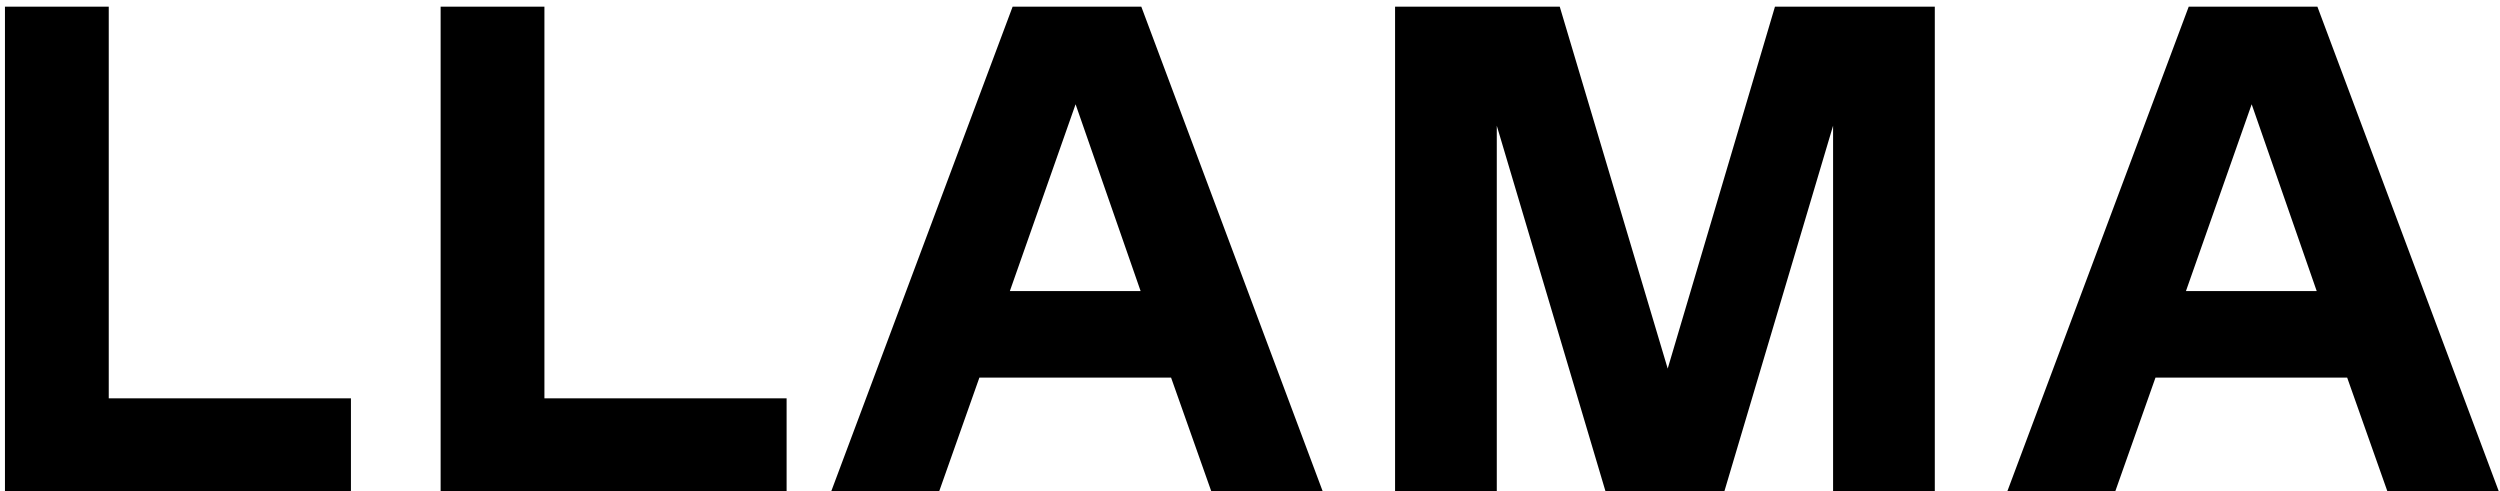 <svg xmlns="http://www.w3.org/2000/svg" width="112" height="22" viewBox="0 0 112 22" fill="none"><path d="M4.872 0.3V17.846H15.722V22H0.222V0.3H4.872ZM24.39 0.3V17.846H35.24V22H19.74V0.3H24.39ZM59.253 22H54.262L52.464 16.916H43.877L42.079 22H37.243L45.365 0.3H51.131L59.253 22ZM48.186 4.671L45.241 13.041H51.1L48.186 4.671ZM86.679 0.3V22H82.122V5.632L77.255 22H71.923L67.056 5.632V22H62.499V0.3H69.877L74.713 16.513L79.518 0.3H86.679ZM111.942 22H106.951L105.153 16.916H96.566L94.768 22H89.932L98.054 0.3H103.82L111.942 22ZM100.875 4.671L97.93 13.041H103.789L100.875 4.671Z" fill="black"></path></svg>